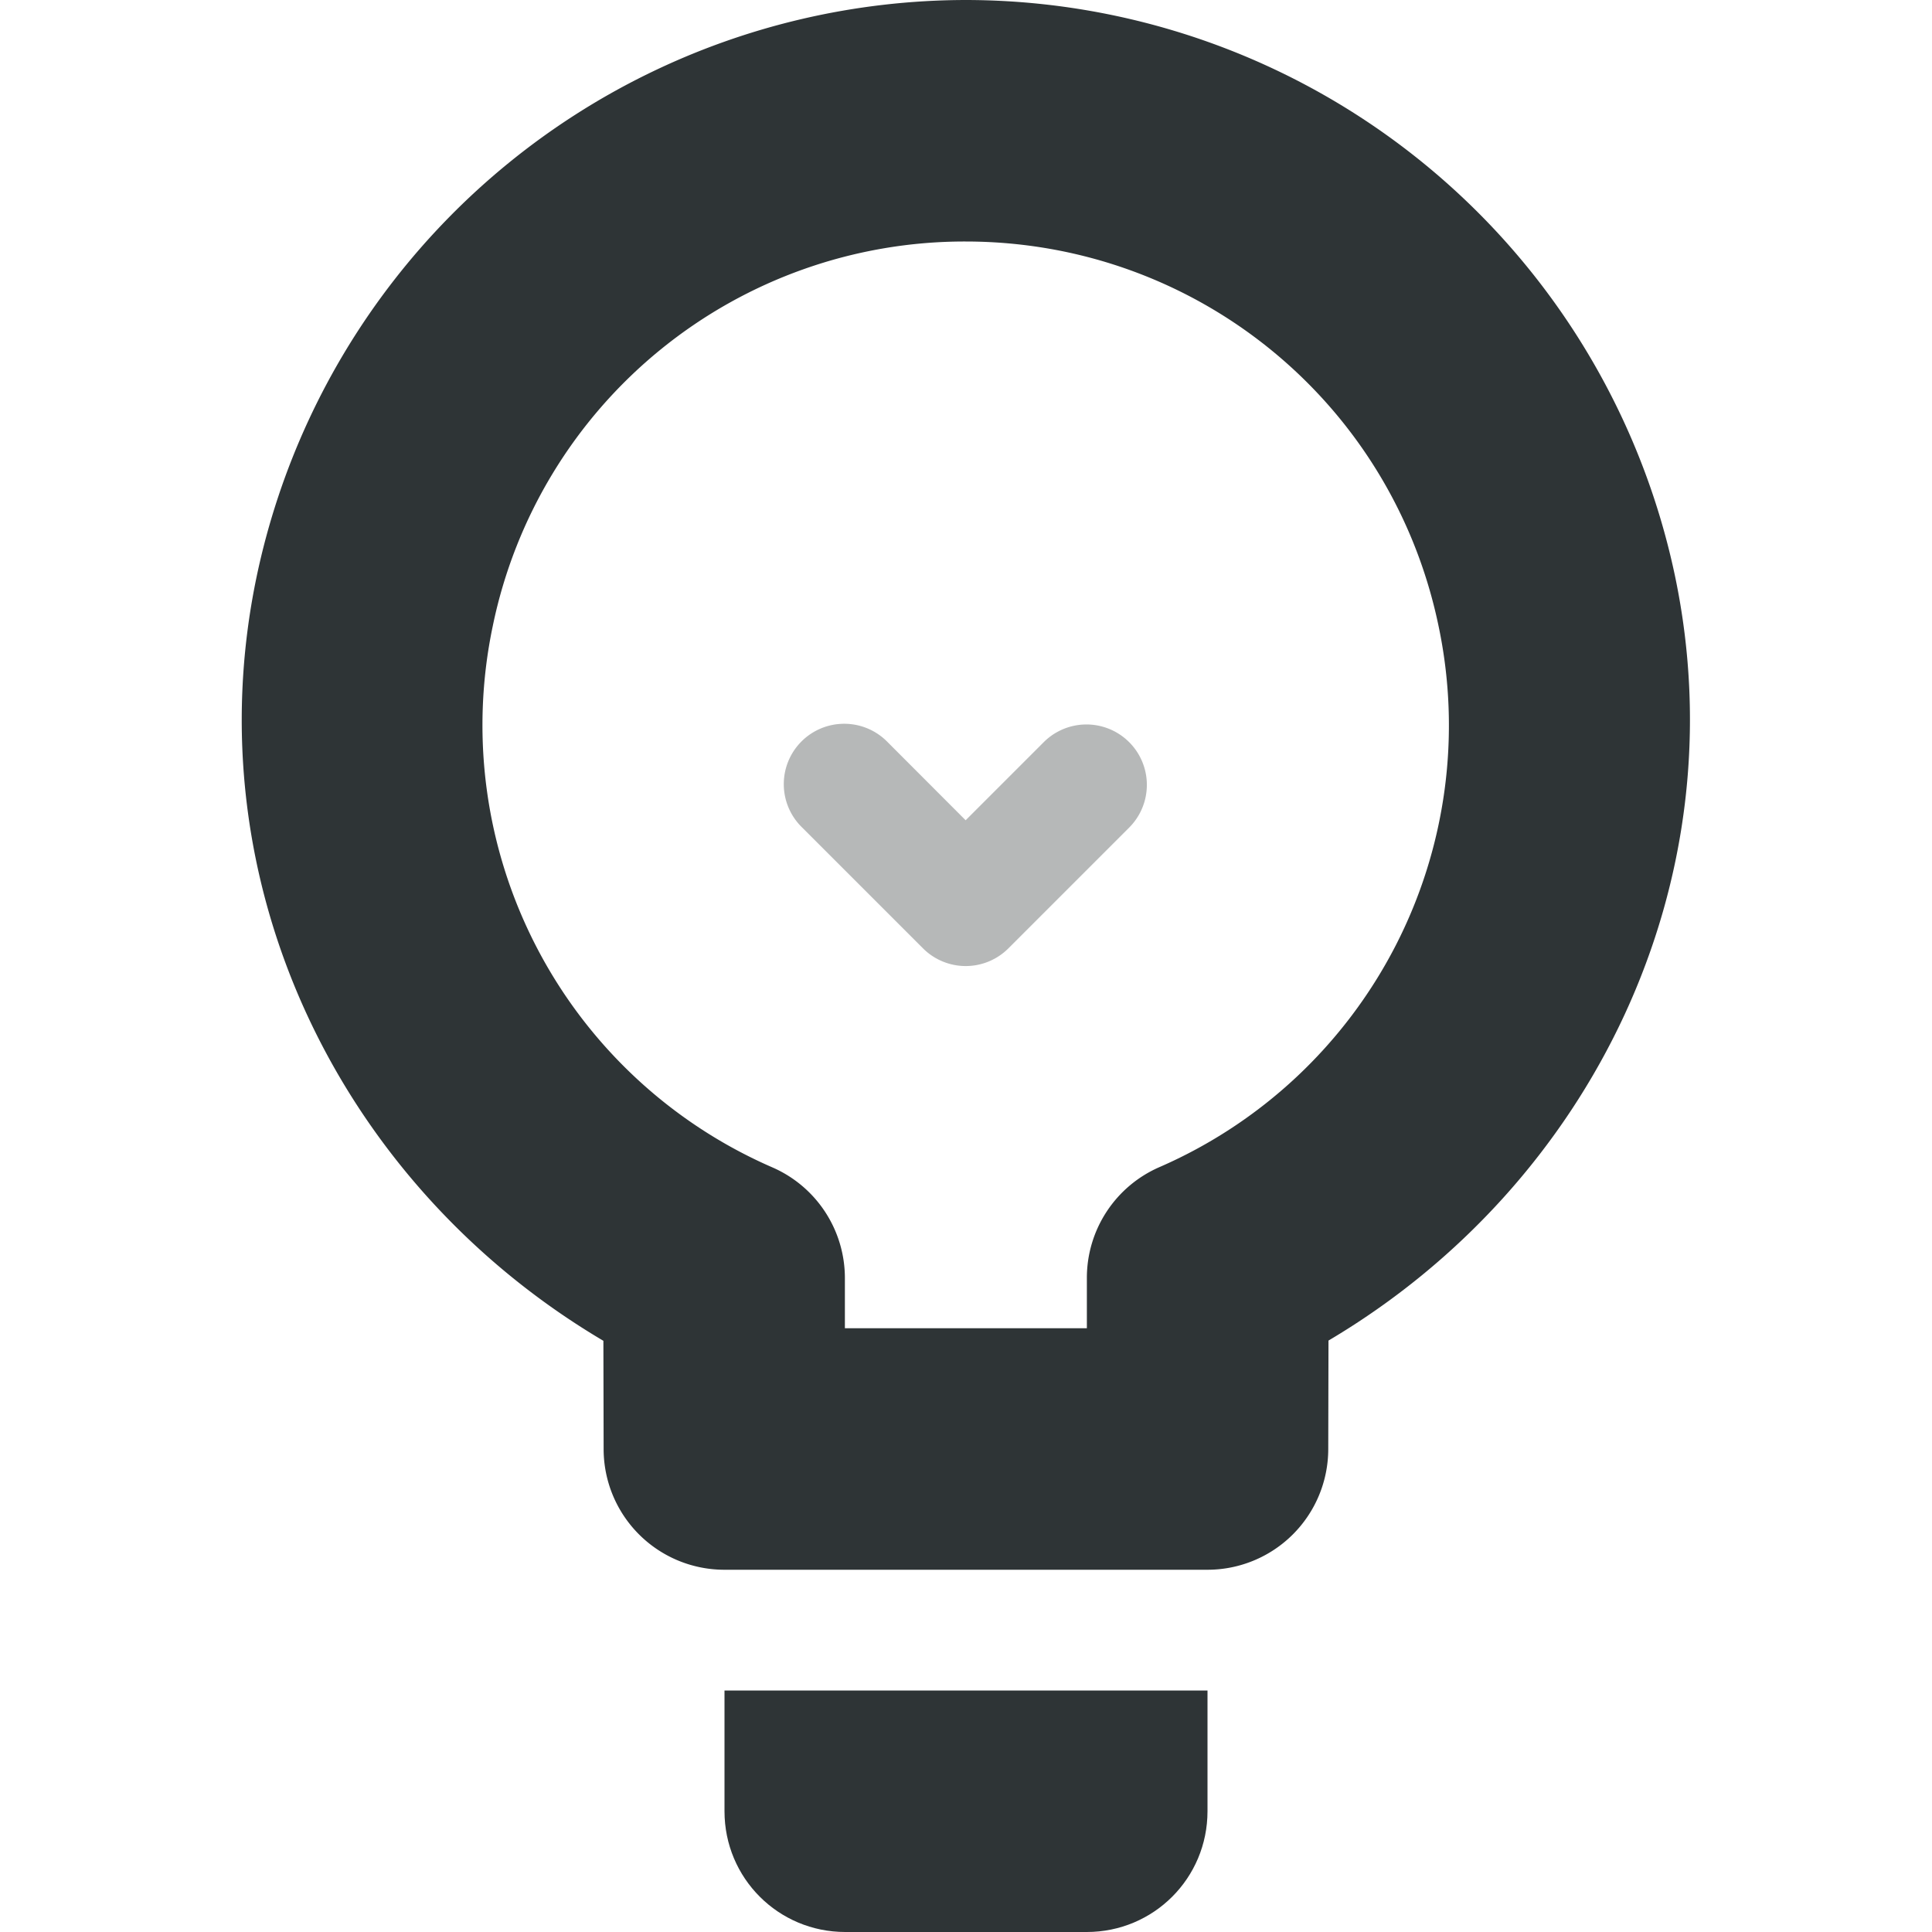 <?xml version="1.0" encoding="UTF-8"?>
<svg width="16" height="16" xmlns="http://www.w3.org/2000/svg">
 <g fill="#2e3436">
  <path d="M7.995 0a6.01 6.01 0 00-5.87 4.777c-.529 2.534.689 5.036 2.872 6.327l.002.898A1 1 0 006 13h4a1 1 0 001-.998l.002-.9c2.183-1.293 3.4-3.797 2.87-6.33A6.009 6.009 0 007.996 0zm0 2c1.9 0 3.53 1.322 3.918 3.182a3.99 3.99 0 01-2.312 4.484 1 1 0 00-.6.914V11H6.997v-.418a1 1 0 00-.6-.914 3.993 3.993 0 01-2.316-4.484A3.99 3.99 0 017.995 2z" font-family="sans-serif" font-weight="400" overflow="visible" style="font-feature-settings:normal;font-variant-alternates:normal;font-variant-caps:normal;font-variant-ligatures:normal;font-variant-numeric:normal;font-variant-position:normal;isolation:auto;mix-blend-mode:normal;shape-padding:0;text-decoration-color:#000;text-decoration-line:none;text-decoration-style:solid;text-indent:0;text-orientation:mixed;text-transform:none"/>
  <path d="M6 15c0 .554.446 1 1 1h2c.554 0 1-.446 1-1v-1H6z"/>
  <path d="M6.992 5.994a.5.5 0 00-.348.86l1 1a.5.5 0 00.707 0l1-1a.5.5 0 10-.707-.708l-.647.647-.646-.647a.5.5 0 00-.36-.152z" fill-rule="evenodd" font-family="sans-serif" font-weight="400" opacity=".35" overflow="visible" style="font-feature-settings:normal;font-variant-alternates:normal;font-variant-caps:normal;font-variant-ligatures:normal;font-variant-numeric:normal;font-variant-position:normal;isolation:auto;mix-blend-mode:normal;shape-padding:0;text-decoration-color:#000;text-decoration-line:none;text-decoration-style:solid;text-indent:0;text-orientation:mixed;text-transform:none"/>
 </g>
</svg>
